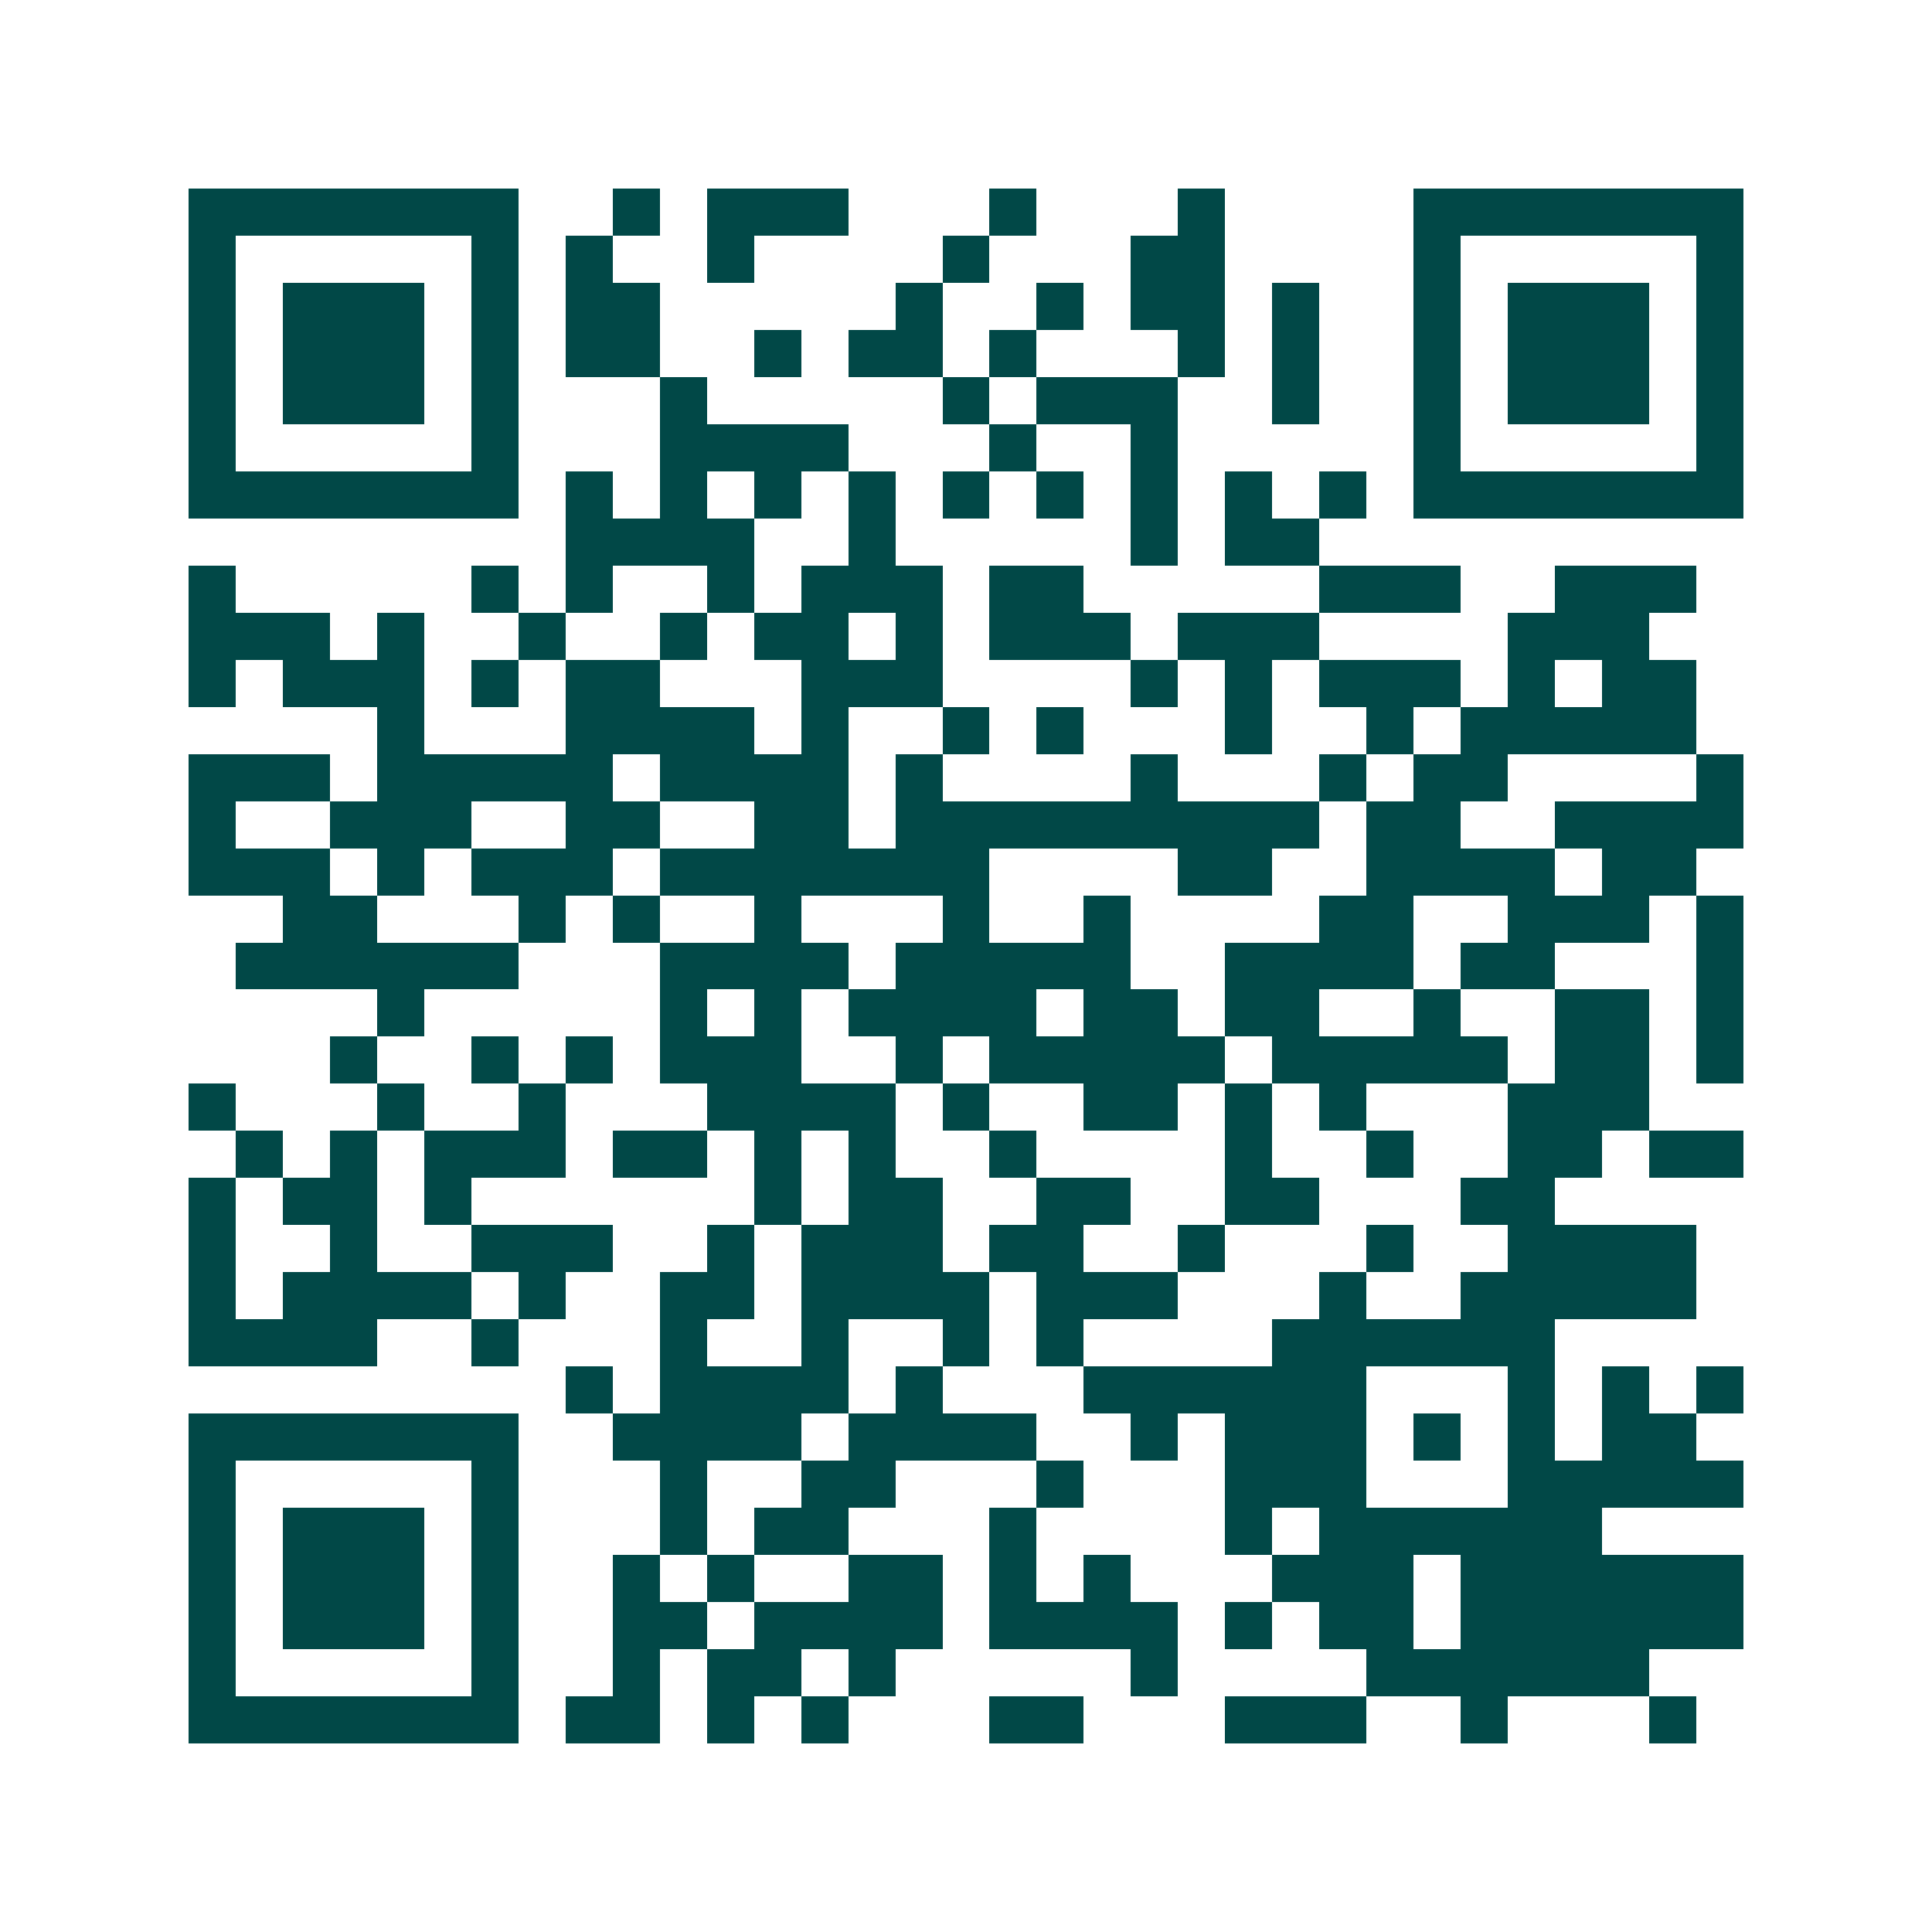 <svg xmlns="http://www.w3.org/2000/svg" width="200" height="200" viewBox="0 0 41 41" shape-rendering="crispEdges"><path fill="#ffffff" d="M0 0h41v41H0z"/><path stroke="#014847" d="M4 4.5h7m2 0h1m1 0h3m3 0h1m3 0h1m4 0h7M4 5.5h1m5 0h1m1 0h1m2 0h1m4 0h1m3 0h2m4 0h1m5 0h1M4 6.5h1m1 0h3m1 0h1m1 0h2m5 0h1m2 0h1m1 0h2m1 0h1m2 0h1m1 0h3m1 0h1M4 7.5h1m1 0h3m1 0h1m1 0h2m2 0h1m1 0h2m1 0h1m3 0h1m1 0h1m2 0h1m1 0h3m1 0h1M4 8.5h1m1 0h3m1 0h1m3 0h1m5 0h1m1 0h3m2 0h1m2 0h1m1 0h3m1 0h1M4 9.5h1m5 0h1m3 0h4m3 0h1m2 0h1m5 0h1m5 0h1M4 10.5h7m1 0h1m1 0h1m1 0h1m1 0h1m1 0h1m1 0h1m1 0h1m1 0h1m1 0h1m1 0h7M12 11.5h4m2 0h1m5 0h1m1 0h2M4 12.5h1m5 0h1m1 0h1m2 0h1m1 0h3m1 0h2m5 0h3m2 0h3M4 13.5h3m1 0h1m2 0h1m2 0h1m1 0h2m1 0h1m1 0h3m1 0h3m4 0h3M4 14.5h1m1 0h3m1 0h1m1 0h2m3 0h3m4 0h1m1 0h1m1 0h3m1 0h1m1 0h2M8 15.5h1m3 0h4m1 0h1m2 0h1m1 0h1m3 0h1m2 0h1m1 0h5M4 16.5h3m1 0h5m1 0h4m1 0h1m4 0h1m3 0h1m1 0h2m4 0h1M4 17.5h1m2 0h3m2 0h2m2 0h2m1 0h9m1 0h2m2 0h4M4 18.5h3m1 0h1m1 0h3m1 0h7m4 0h2m2 0h4m1 0h2M6 19.5h2m3 0h1m1 0h1m2 0h1m3 0h1m2 0h1m4 0h2m2 0h3m1 0h1M5 20.5h6m3 0h4m1 0h5m2 0h4m1 0h2m3 0h1M8 21.5h1m5 0h1m1 0h1m1 0h4m1 0h2m1 0h2m2 0h1m2 0h2m1 0h1M7 22.5h1m2 0h1m1 0h1m1 0h3m2 0h1m1 0h5m1 0h5m1 0h2m1 0h1M4 23.5h1m3 0h1m2 0h1m3 0h4m1 0h1m2 0h2m1 0h1m1 0h1m3 0h3M5 24.5h1m1 0h1m1 0h3m1 0h2m1 0h1m1 0h1m2 0h1m4 0h1m2 0h1m2 0h2m1 0h2M4 25.5h1m1 0h2m1 0h1m6 0h1m1 0h2m2 0h2m2 0h2m3 0h2M4 26.5h1m2 0h1m2 0h3m2 0h1m1 0h3m1 0h2m2 0h1m3 0h1m2 0h4M4 27.5h1m1 0h4m1 0h1m2 0h2m1 0h4m1 0h3m3 0h1m2 0h5M4 28.5h4m2 0h1m3 0h1m2 0h1m2 0h1m1 0h1m4 0h6M12 29.5h1m1 0h4m1 0h1m3 0h6m3 0h1m1 0h1m1 0h1M4 30.5h7m2 0h4m1 0h4m2 0h1m1 0h3m1 0h1m1 0h1m1 0h2M4 31.5h1m5 0h1m3 0h1m2 0h2m3 0h1m3 0h3m3 0h5M4 32.5h1m1 0h3m1 0h1m3 0h1m1 0h2m3 0h1m4 0h1m1 0h6M4 33.5h1m1 0h3m1 0h1m2 0h1m1 0h1m2 0h2m1 0h1m1 0h1m3 0h3m1 0h6M4 34.5h1m1 0h3m1 0h1m2 0h2m1 0h4m1 0h4m1 0h1m1 0h2m1 0h6M4 35.5h1m5 0h1m2 0h1m1 0h2m1 0h1m5 0h1m4 0h6M4 36.5h7m1 0h2m1 0h1m1 0h1m3 0h2m3 0h3m2 0h1m3 0h1"/></svg>
